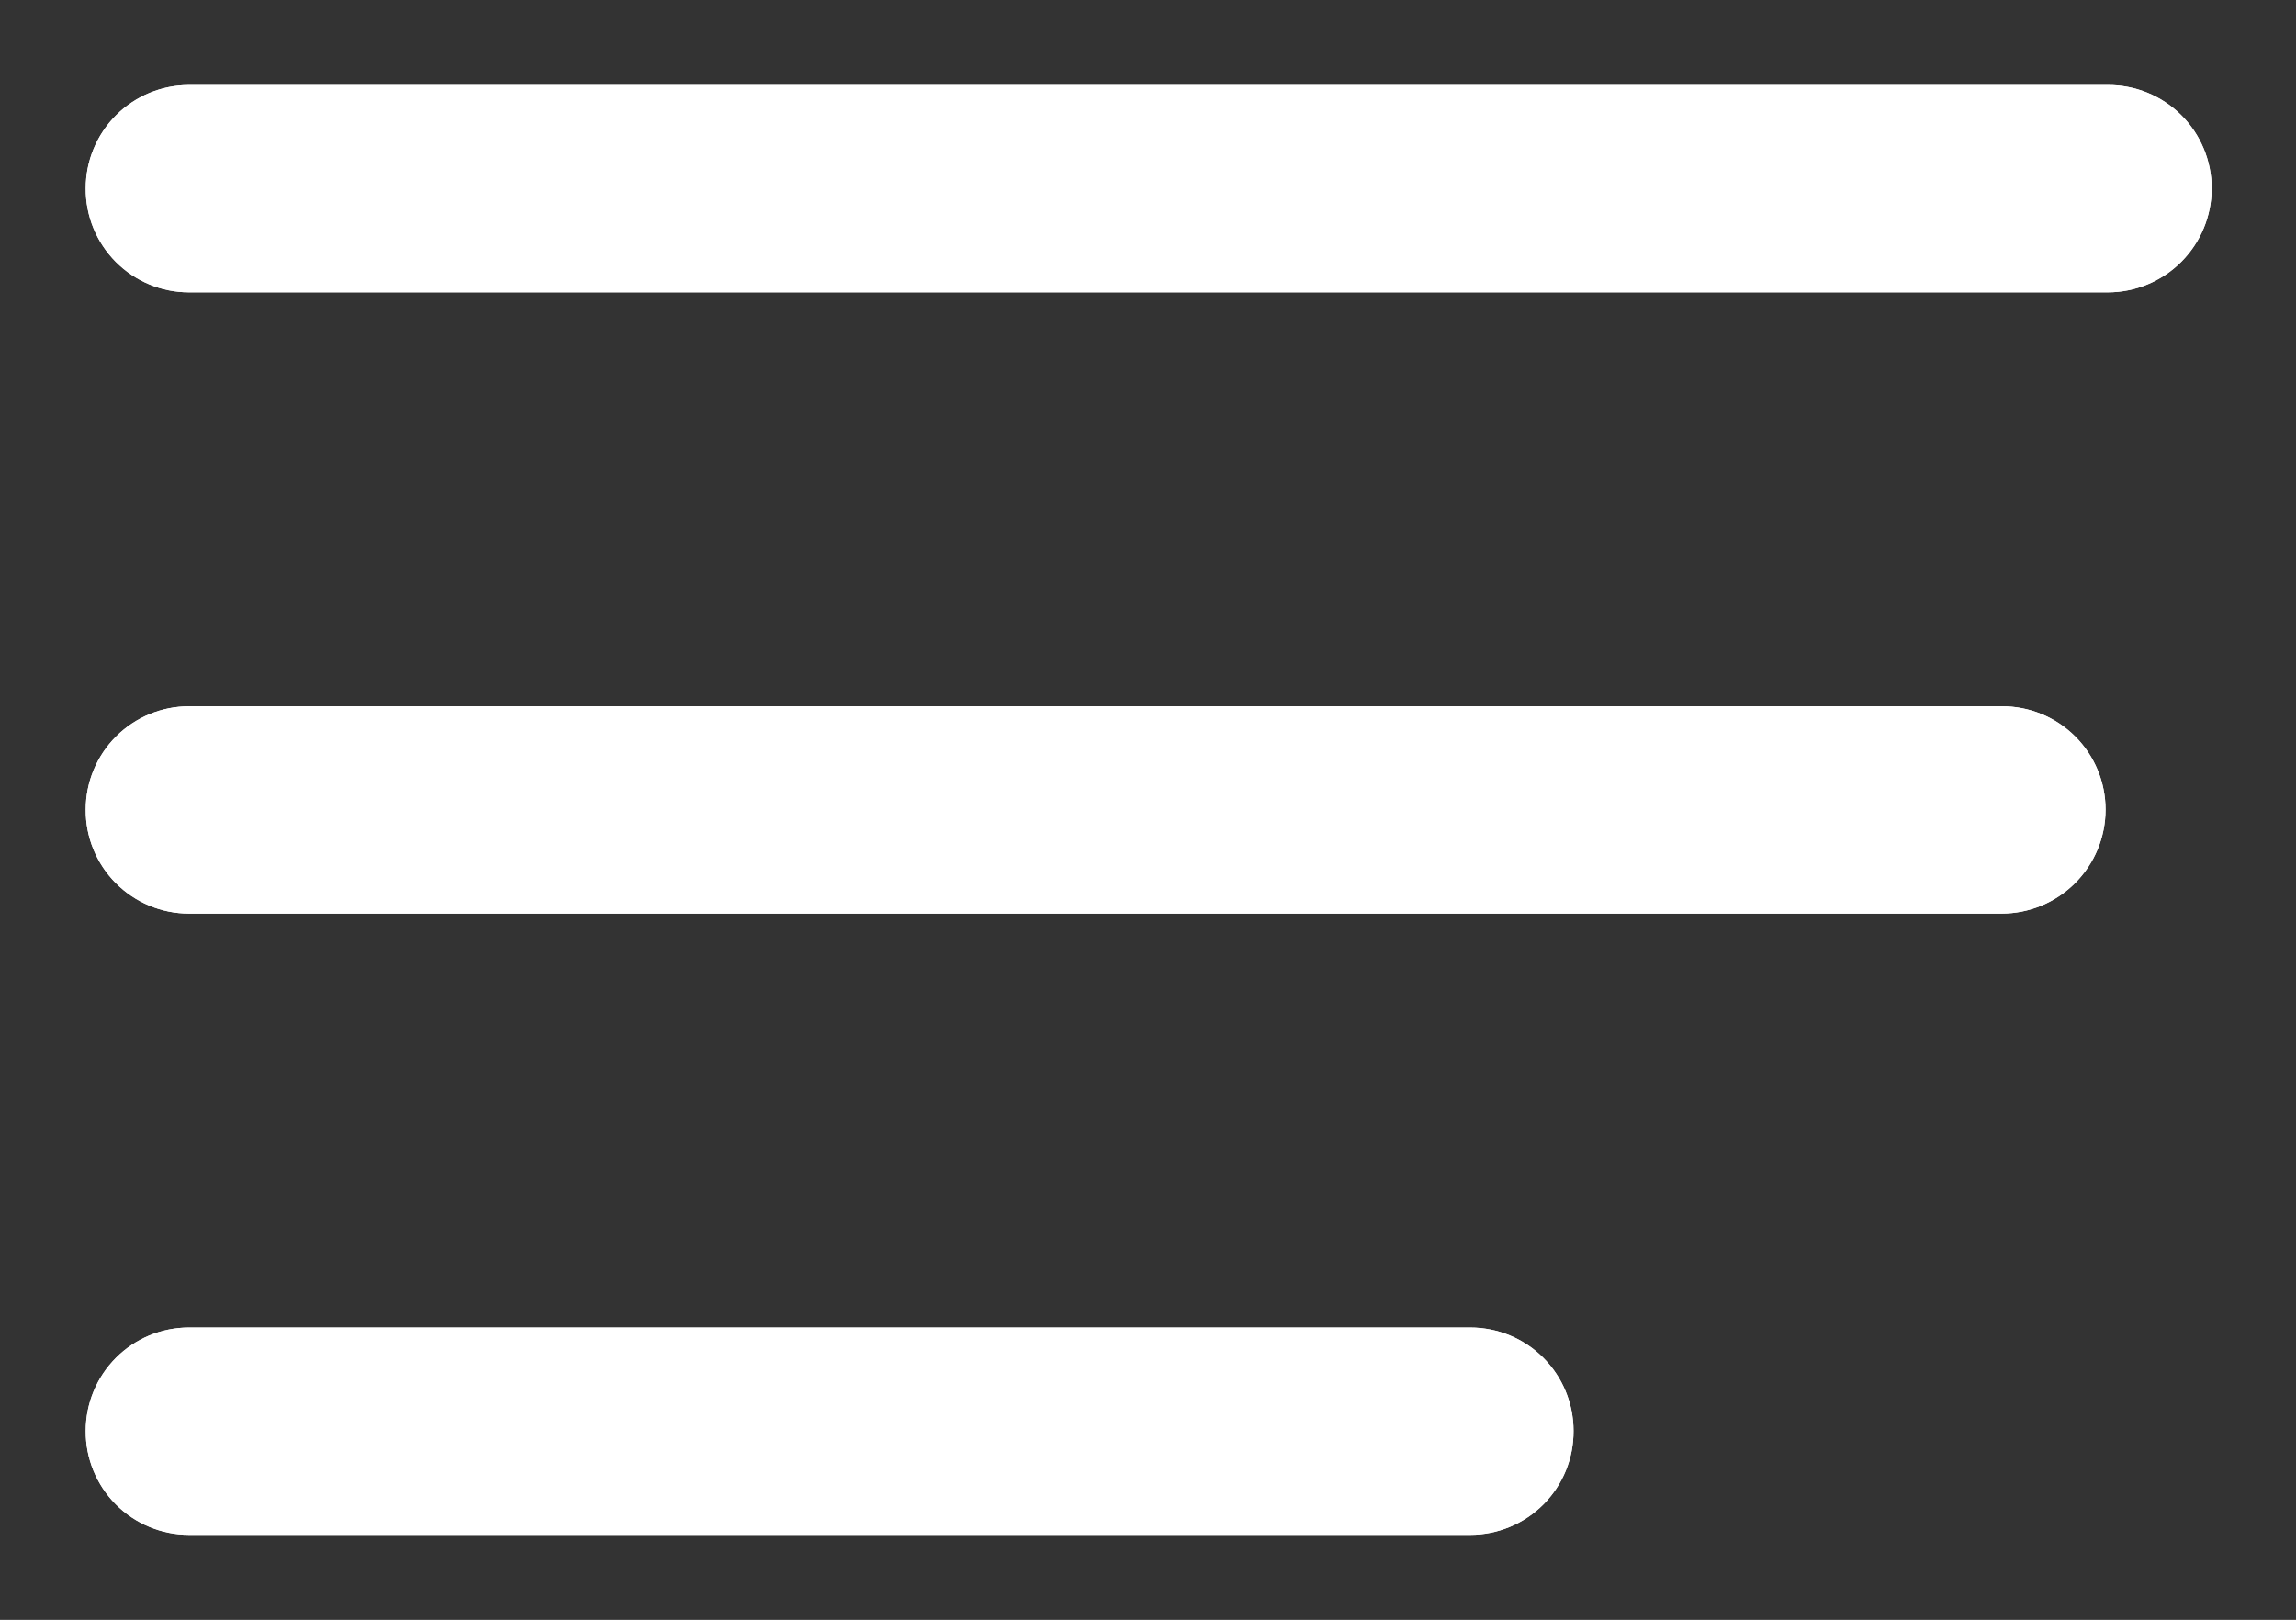 <svg xmlns="http://www.w3.org/2000/svg" xmlns:xlink="http://www.w3.org/1999/xlink" width="32.67" height="23.05" viewBox="0 0 32.67 23.05"><rect x="0" y="0" width="32.67" height="23.05" fill="#333333" stroke="none"/><defs><clipPath id="a" transform="translate(-244.31 2075.37)"><path d="M247-2056.48h18.23a1.47,1.47,0,0,1,1.47,1.47,1.47,1.47,0,0,1-1.47,1.48H247a1.47,1.47,0,0,1-1.47-1.48A1.47,1.47,0,0,1,247-2056.48Z" fill="none" clip-rule="evenodd"/></clipPath><clipPath id="b" transform="translate(-244.31 2075.37)"><rect x="110.21" y="-2691.31" width="375" height="6225" fill="none"/></clipPath><clipPath id="c" transform="translate(-244.31 2075.37)"><rect x="242.21" y="-2059.31" width="27" height="9" fill="none"/></clipPath><clipPath id="e" transform="translate(-244.31 2075.37)"><rect x="245.21" y="-2057.31" width="22" height="4" fill="none"/></clipPath><clipPath id="g" transform="translate(-244.31 2075.37)"><path d="M247-2065.32h25.79a1.47,1.47,0,0,1,1.48,1.47,1.48,1.48,0,0,1-1.48,1.48H247a1.47,1.47,0,0,1-1.47-1.48A1.47,1.47,0,0,1,247-2065.32Z" fill="none" clip-rule="evenodd"/></clipPath><clipPath id="i" transform="translate(-244.31 2075.37)"><rect x="242.21" y="-2068.31" width="35" height="9" fill="none"/></clipPath><clipPath id="k" transform="translate(-244.31 2075.37)"><rect x="245.21" y="-2066.31" width="30" height="4" fill="none"/></clipPath><clipPath id="m" transform="translate(-244.31 2075.37)"><path d="M247-2074.16h27.3a1.47,1.47,0,0,1,1.48,1.47,1.48,1.48,0,0,1-1.48,1.48H247a1.47,1.47,0,0,1-1.47-1.48A1.47,1.47,0,0,1,247-2074.16Z" fill="none" clip-rule="evenodd"/></clipPath><clipPath id="o" transform="translate(-244.31 2075.37)"><rect x="242.21" y="-2077.31" width="36" height="9" fill="none"/></clipPath><clipPath id="q" transform="translate(-244.31 2075.37)"><rect x="245.21" y="-2074.31" width="31" height="4" fill="none"/></clipPath></defs><g clip-path="url(#a)"><g clip-path="url(#b)"><g style="isolation:isolate"><g clip-path="url(#c)"><g clip-path="url(#a)"><g clip-path="url(#e)"><path d="M247-2056.48h18.23a1.47,1.47,0,0,1,1.47,1.47,1.47,1.47,0,0,1-1.47,1.48H247a1.47,1.47,0,0,1-1.47-1.48A1.47,1.47,0,0,1,247-2056.48Z" transform="translate(-244.31 2075.37)" fill="#fff" fill-rule="evenodd"/></g></g><g clip-path="url(#e)"><path d="M247-2056.48h18.23a1.47,1.47,0,0,1,1.47,1.47,1.47,1.47,0,0,1-1.47,1.48H247a1.47,1.47,0,0,1-1.47-1.48A1.47,1.47,0,0,1,247-2056.48Z" transform="translate(-244.31 2075.37)" fill="none" stroke="#fff" stroke-linejoin="round" stroke-width="2.42"/></g></g></g></g></g><g clip-path="url(#g)"><g clip-path="url(#b)"><g style="isolation:isolate"><g clip-path="url(#i)"><g clip-path="url(#g)"><g clip-path="url(#k)"><path d="M247-2065.32h25.79a1.47,1.47,0,0,1,1.48,1.47,1.48,1.48,0,0,1-1.48,1.48H247a1.47,1.47,0,0,1-1.47-1.48A1.47,1.47,0,0,1,247-2065.32Z" transform="translate(-244.31 2075.37)" fill="#fff" fill-rule="evenodd"/></g></g><g clip-path="url(#k)"><path d="M247-2065.32h25.79a1.47,1.47,0,0,1,1.48,1.47,1.48,1.48,0,0,1-1.48,1.48H247a1.47,1.47,0,0,1-1.47-1.48A1.47,1.47,0,0,1,247-2065.32Z" transform="translate(-244.31 2075.37)" fill="none" stroke="#fff" stroke-linejoin="round" stroke-width="2.42"/></g></g></g></g></g><g clip-path="url(#m)"><g clip-path="url(#b)"><g style="isolation:isolate"><g clip-path="url(#o)"><g clip-path="url(#m)"><g clip-path="url(#q)"><path d="M247-2074.16h27.3a1.47,1.47,0,0,1,1.48,1.47,1.48,1.48,0,0,1-1.48,1.48H247a1.47,1.47,0,0,1-1.47-1.48A1.47,1.47,0,0,1,247-2074.16Z" transform="translate(-244.31 2075.37)" fill="#fff" fill-rule="evenodd"/></g></g><g clip-path="url(#q)"><path d="M247-2074.16h27.3a1.47,1.47,0,0,1,1.48,1.47,1.48,1.48,0,0,1-1.48,1.48H247a1.47,1.47,0,0,1-1.47-1.48A1.47,1.47,0,0,1,247-2074.16Z" transform="translate(-244.31 2075.37)" fill="none" stroke="#fff" stroke-linejoin="round" stroke-width="2.42"/></g></g></g></g></g></svg>